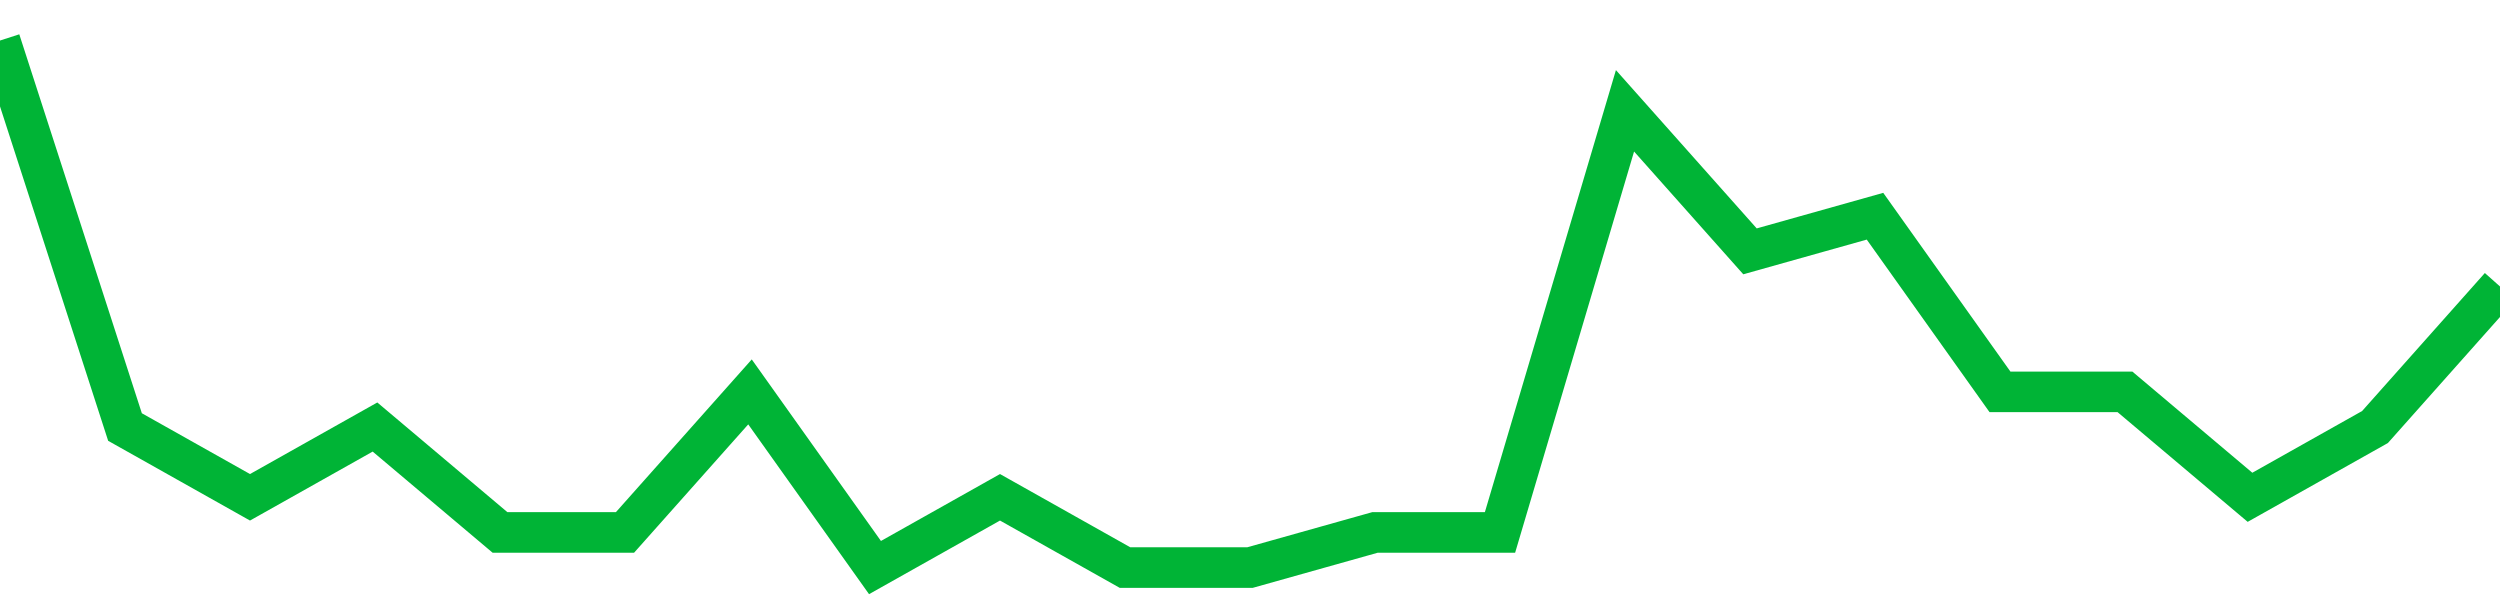 <!-- Generated with https://github.com/jxxe/sparkline/ --><svg viewBox="0 0 185 45" class="sparkline" xmlns="http://www.w3.org/2000/svg"><path class="sparkline--fill" d="M 0 3 L 0 3 L 9.25 31.6 L 18.5 36.8 L 27.75 31.6 L 37 39.4 L 46.25 39.4 L 55.5 29 L 64.75 42 L 74 36.8 L 83.25 42 L 92.5 42 L 101.75 39.4 L 111 39.4 L 120.25 8.2 L 129.5 18.6 L 138.75 16 L 148 29 L 157.25 29 L 166.5 36.8 L 175.75 31.6 L 185 21.2 V 45 L 0 45 Z" stroke="none" fill="none" ></path><path class="sparkline--line" d="M 0 3 L 0 3 L 9.25 31.6 L 18.5 36.8 L 27.75 31.6 L 37 39.4 L 46.25 39.4 L 55.5 29 L 64.75 42 L 74 36.8 L 83.25 42 L 92.5 42 L 101.75 39.4 L 111 39.4 L 120.25 8.2 L 129.5 18.6 L 138.75 16 L 148 29 L 157.25 29 L 166.5 36.8 L 175.75 31.6 L 185 21.2" fill="none" stroke-width="3" stroke="#00B436" ></path></svg>